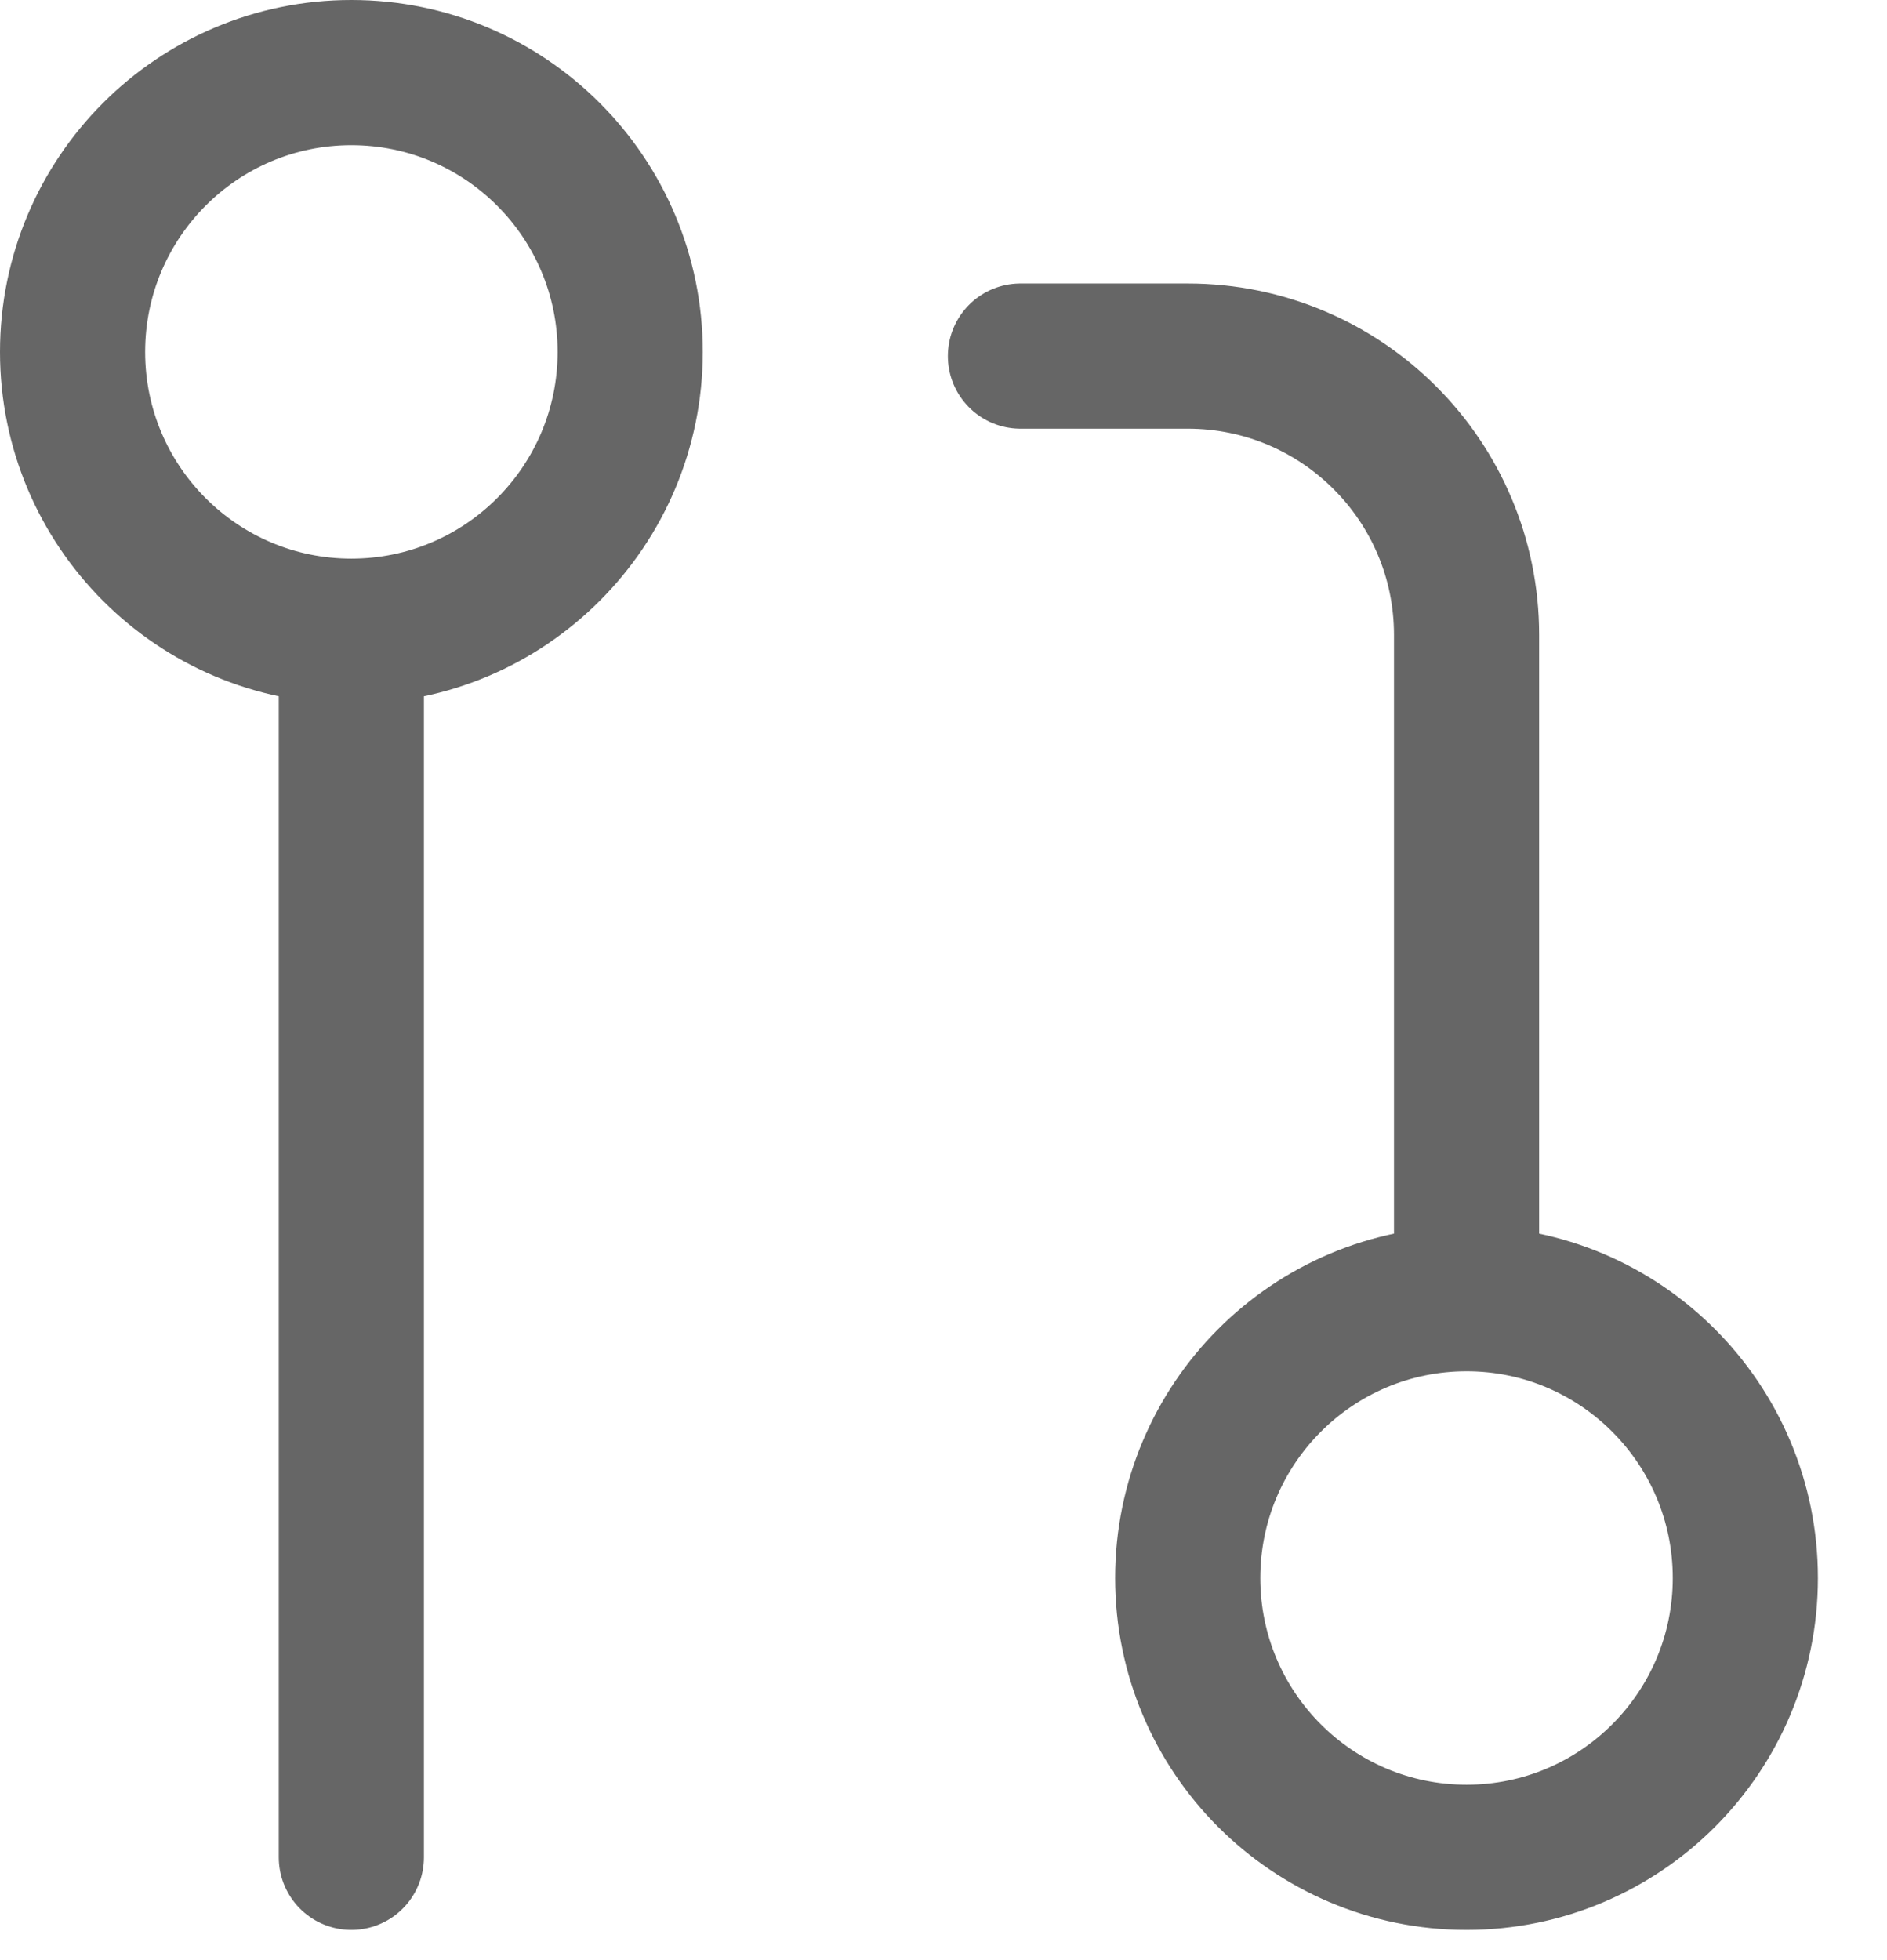 <svg width="26" height="27" viewBox="0 0 26 27" fill="none" xmlns="http://www.w3.org/2000/svg">
<path d="M4.841 8.695C6.963 8.695 8.683 6.972 8.683 4.848C8.683 2.723 6.963 1 4.841 1C2.72 1 1 2.723 1 4.848C1 6.972 2.72 8.695 4.841 8.695ZM4.841 8.695V25.584M20.207 17.889C22.328 17.889 24.048 19.612 24.048 21.737C24.048 23.862 22.328 25.584 20.207 25.584C18.085 25.584 16.365 23.862 16.365 21.737C16.365 19.612 18.085 17.889 20.207 17.889ZM20.207 17.889V8.746C20.207 6.625 18.487 4.905 16.365 4.905H14.06" stroke="#666666" stroke-width="2" stroke-linecap="round" stroke-linejoin="round"/>
</svg>
